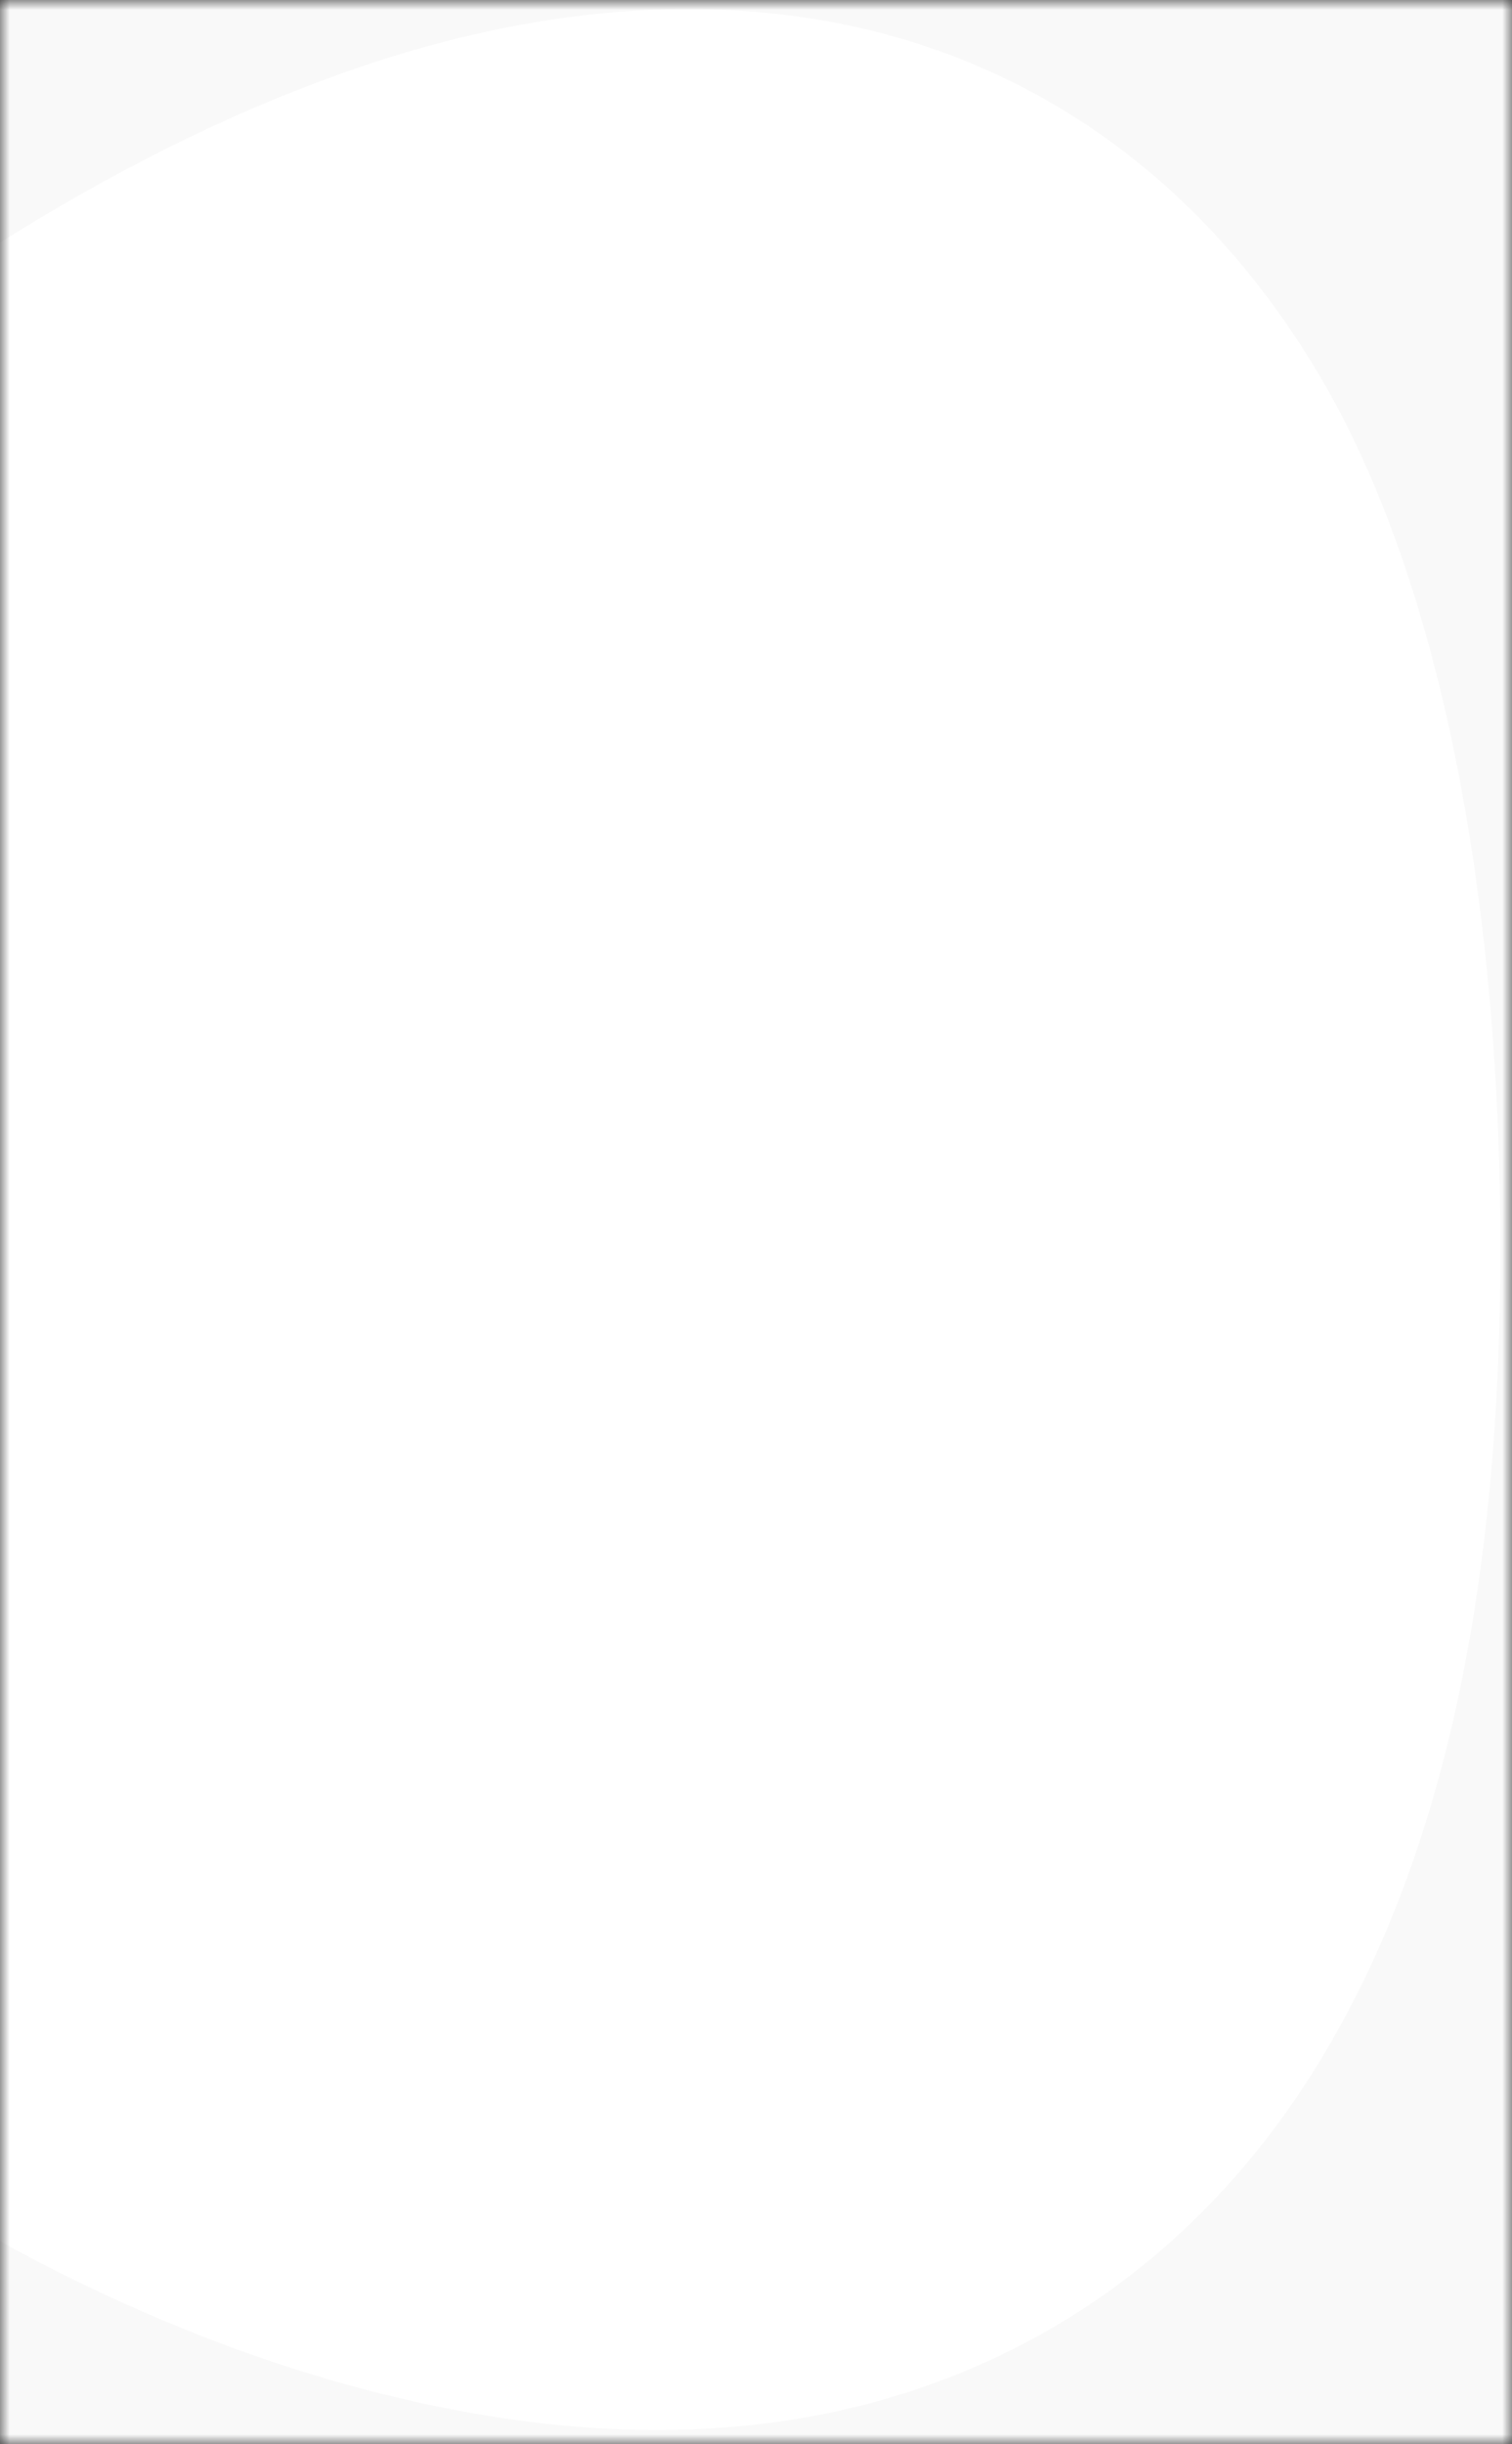 <svg width="78" height="126" viewBox="0 0 78 126" fill="none" xmlns="http://www.w3.org/2000/svg">
<rect x="0" y="0" width="78" height="126" fill="#333333" stroke="none"/>
<g clip-path="url(#clip0_5_2)">
<mask id="mask0_5_2" style="mask-type:luminance" maskUnits="userSpaceOnUse" x="0" y="0" width="78" height="126">
<path d="M78 0H0V126H78V0Z" fill="white"/>
</mask>
<g mask="url(#mask0_5_2)">
<path d="M78 -6.10352e-05H0V126H78V-6.10352e-05Z" fill="white"/>
<path d="M816 296.9H815.6H815.2H24.5C8 296.9 -5.5 283.5 -5.5 266.9V114.8C-5.5 112.3 -3.4 110.2 -0.9 110.2C1.6 110.2 1.1 110.5 2.5 111.2C6.1 113.2 11.9 116 18.5 117.9C25.1 119.8 33.4 121.2 41.7 119.5C50.4 117.7 58.6 112.6 64.2 103C69.6 93.8 72.4 81.1 72.4 64.4C72.4 47.7 69.7 32.9 64.5 23.2C59 13.1 50.8 7.6 41.7 6C33.2 4.5 24.8 6.4 18.2 8.9C11.5 11.4 5.7 14.8 2.1 17.1C0.8 18 -0.4 18.3 -1.3 18.3C-3.6 18.3 -5.4 16.4 -5.4 14.2V-111.7C-5.4 -125.3 5.6 -136.3 19.2 -136.3L370.6 -134.5C383.1 -134.5 392.4 -123 390 -110.8C389.7 -109.2 389.2 -107.6 388.4 -105.3C386.3 -99 382.1 -83.3 389.1 -68.7C396.7 -52.7 415 -42.5 447.8 -42.5C480.6 -42.5 495.7 -51.7 503 -67.3C509.6 -81.6 505.2 -97.3 502.3 -105.1C500.8 -109.2 499.9 -112.6 499.9 -115.7C499.9 -126 508.2 -134.3 518.5 -134.3H798C814.5 -134.3 828 -120.9 828 -104.3V24.1C828 39.4 844 48.4 857 42.4C867.6 37.5 878.5 33.4 888.9 31C899.4 28.5 908.7 27.9 916.3 29.5C923.5 31 929.3 34.6 933.5 41.1C937.9 47.9 941.1 58.8 941.1 75.9C941.1 93 937.9 104.3 933.5 111.2C929.3 117.8 923.5 121.4 916.1 123.1C908.4 124.9 898.9 124.5 888.1 122.4C877.4 120.4 866.1 116.8 855 112.8C842.1 108.2 828 117.4 828 131.6V285.9C828 291.9 825.8 294.1 824.1 295.2C821.7 296.7 818.4 297.2 816.2 297L816 296.9Z" fill="#F9F9F9" stroke="white" stroke-width="10"/>
</g>
</g>
<defs>
<clipPath id="clip0_5_2">
<rect width="78" height="126" fill="white"/>
</clipPath>
</defs>
</svg>
